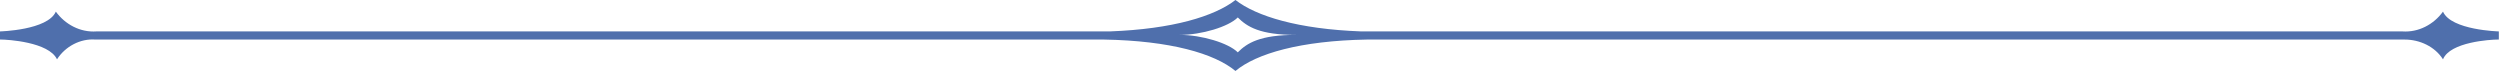 <svg xmlns="http://www.w3.org/2000/svg" xmlns:xlink="http://www.w3.org/1999/xlink" id="Layer_1" x="0px" y="0px" viewBox="0 0 214.9 6.1" style="enable-background:new 0 0 214.9 6.1;" xml:space="preserve"><style type="text/css">	.st0{fill:#4F6FAC;}</style><g id="Layer_2_1_">	<g id="logo">		<path class="st0" d="M8.2,3.4h86.7c5.7,0.1,9.5,1.2,11.3,2.7c1.8-1.5,5.6-2.6,11.3-2.7h89.2c1.3,0,2.6,0.6,3.3,1.7   c0.6-1.5,4.1-1.7,4.7-1.7h0.1V2.7c0,0-4.1-0.1-4.8-1.7c-0.8,1.1-2.1,1.8-3.5,1.7H117c-5.4-0.2-9-1.3-10.8-2.7   c-1.8,1.4-5.4,2.5-10.8,2.7H8.3C6.9,2.8,5.6,2.1,4.8,1C4.1,2.6,0,2.7,0,2.7v0.7h0.1c0.5,0,4.1,0.2,4.8,1.7C5.6,4,6.9,3.3,8.2,3.4z    M101.4,3c1.9,0,4.2-0.7,5-1.5c0.8,0.8,1.9,1.5,5,1.5c-3.1,0-4.2,0.7-5,1.5C105.6,3.7,103.3,3,101.4,3z"></path>	</g></g></svg>